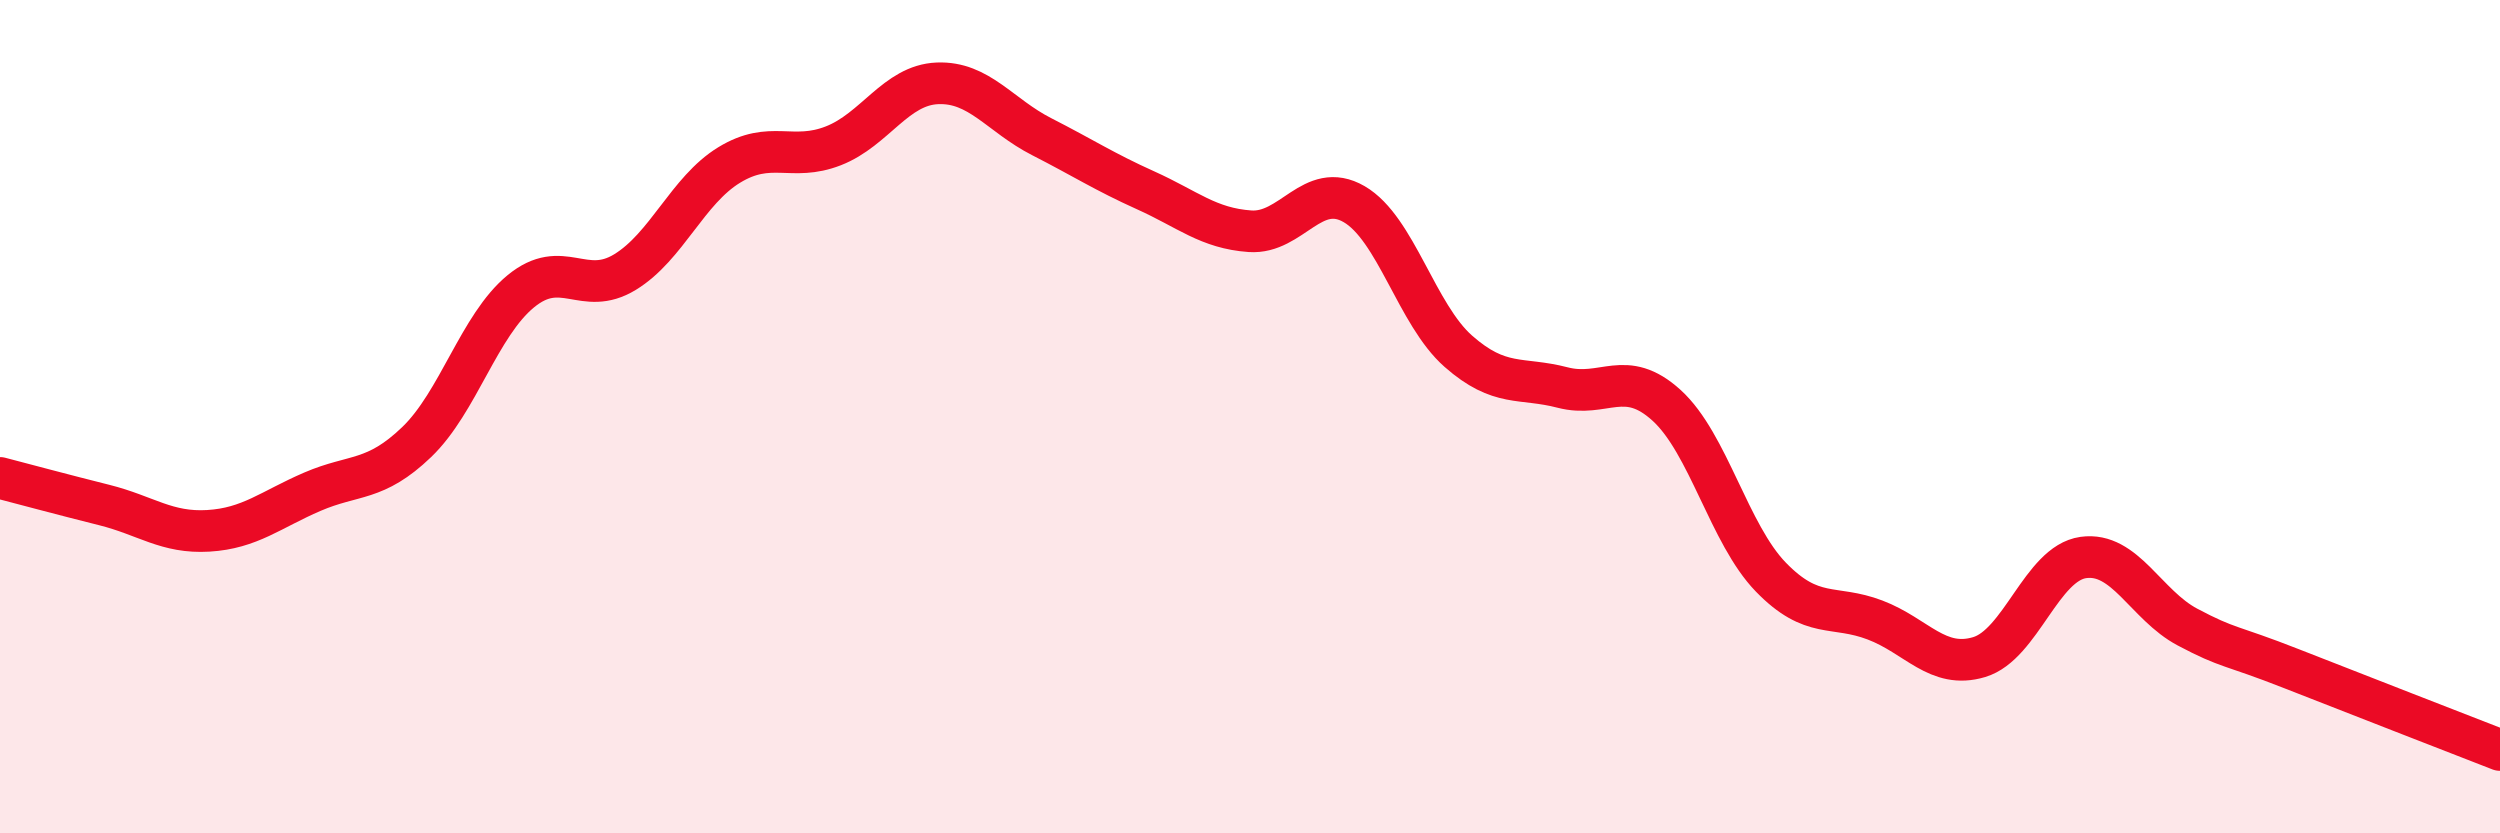 
    <svg width="60" height="20" viewBox="0 0 60 20" xmlns="http://www.w3.org/2000/svg">
      <path
        d="M 0,11.47 C 0.5,11.6 1.5,11.87 2.5,12.12 C 3.5,12.37 4,12.8 5,12.74 C 6,12.68 6.5,12.23 7.5,11.8 C 8.5,11.37 9,11.57 10,10.61 C 11,9.65 11.5,7.81 12.5,6.99 C 13.5,6.17 14,7.14 15,6.53 C 16,5.92 16.5,4.57 17.5,3.96 C 18.5,3.35 19,3.89 20,3.5 C 21,3.11 21.5,2.04 22.5,2 C 23.5,1.96 24,2.77 25,3.28 C 26,3.79 26.5,4.12 27.5,4.57 C 28.5,5.02 29,5.48 30,5.55 C 31,5.62 31.5,4.32 32.5,4.9 C 33.5,5.48 34,7.55 35,8.43 C 36,9.31 36.5,9.04 37.5,9.3 C 38.5,9.56 39,8.82 40,9.73 C 41,10.64 41.5,12.82 42.5,13.85 C 43.5,14.88 44,14.5 45,14.88 C 46,15.26 46.5,16.07 47.5,15.77 C 48.5,15.47 49,13.52 50,13.38 C 51,13.24 51.5,14.52 52.5,15.05 C 53.5,15.58 53.5,15.46 55,16.05 C 56.5,16.64 59,17.61 60,18L60 20L0 20Z"
        fill="#EB0A25"
        opacity="0.1"
        stroke-linecap="round"
        stroke-linejoin="round"
      />
      <path
        d="M 0,11.47 C 0.5,11.6 1.5,11.87 2.5,12.12 C 3.5,12.37 4,12.8 5,12.74 C 6,12.68 6.5,12.23 7.5,11.8 C 8.5,11.37 9,11.57 10,10.61 C 11,9.65 11.5,7.81 12.5,6.99 C 13.5,6.17 14,7.14 15,6.53 C 16,5.92 16.5,4.57 17.5,3.96 C 18.5,3.35 19,3.89 20,3.5 C 21,3.11 21.5,2.04 22.5,2 C 23.5,1.96 24,2.77 25,3.28 C 26,3.79 26.5,4.12 27.5,4.57 C 28.5,5.02 29,5.48 30,5.55 C 31,5.62 31.5,4.32 32.5,4.9 C 33.5,5.48 34,7.55 35,8.43 C 36,9.31 36.5,9.04 37.5,9.3 C 38.5,9.56 39,8.82 40,9.73 C 41,10.64 41.5,12.82 42.5,13.85 C 43.5,14.88 44,14.5 45,14.88 C 46,15.26 46.5,16.07 47.5,15.77 C 48.5,15.47 49,13.52 50,13.38 C 51,13.24 51.5,14.52 52.5,15.05 C 53.5,15.58 53.5,15.46 55,16.05 C 56.5,16.64 59,17.61 60,18"
        stroke="#EB0A25"
        stroke-width="1"
        fill="none"
        stroke-linecap="round"
        stroke-linejoin="round"
      />
    </svg>
  